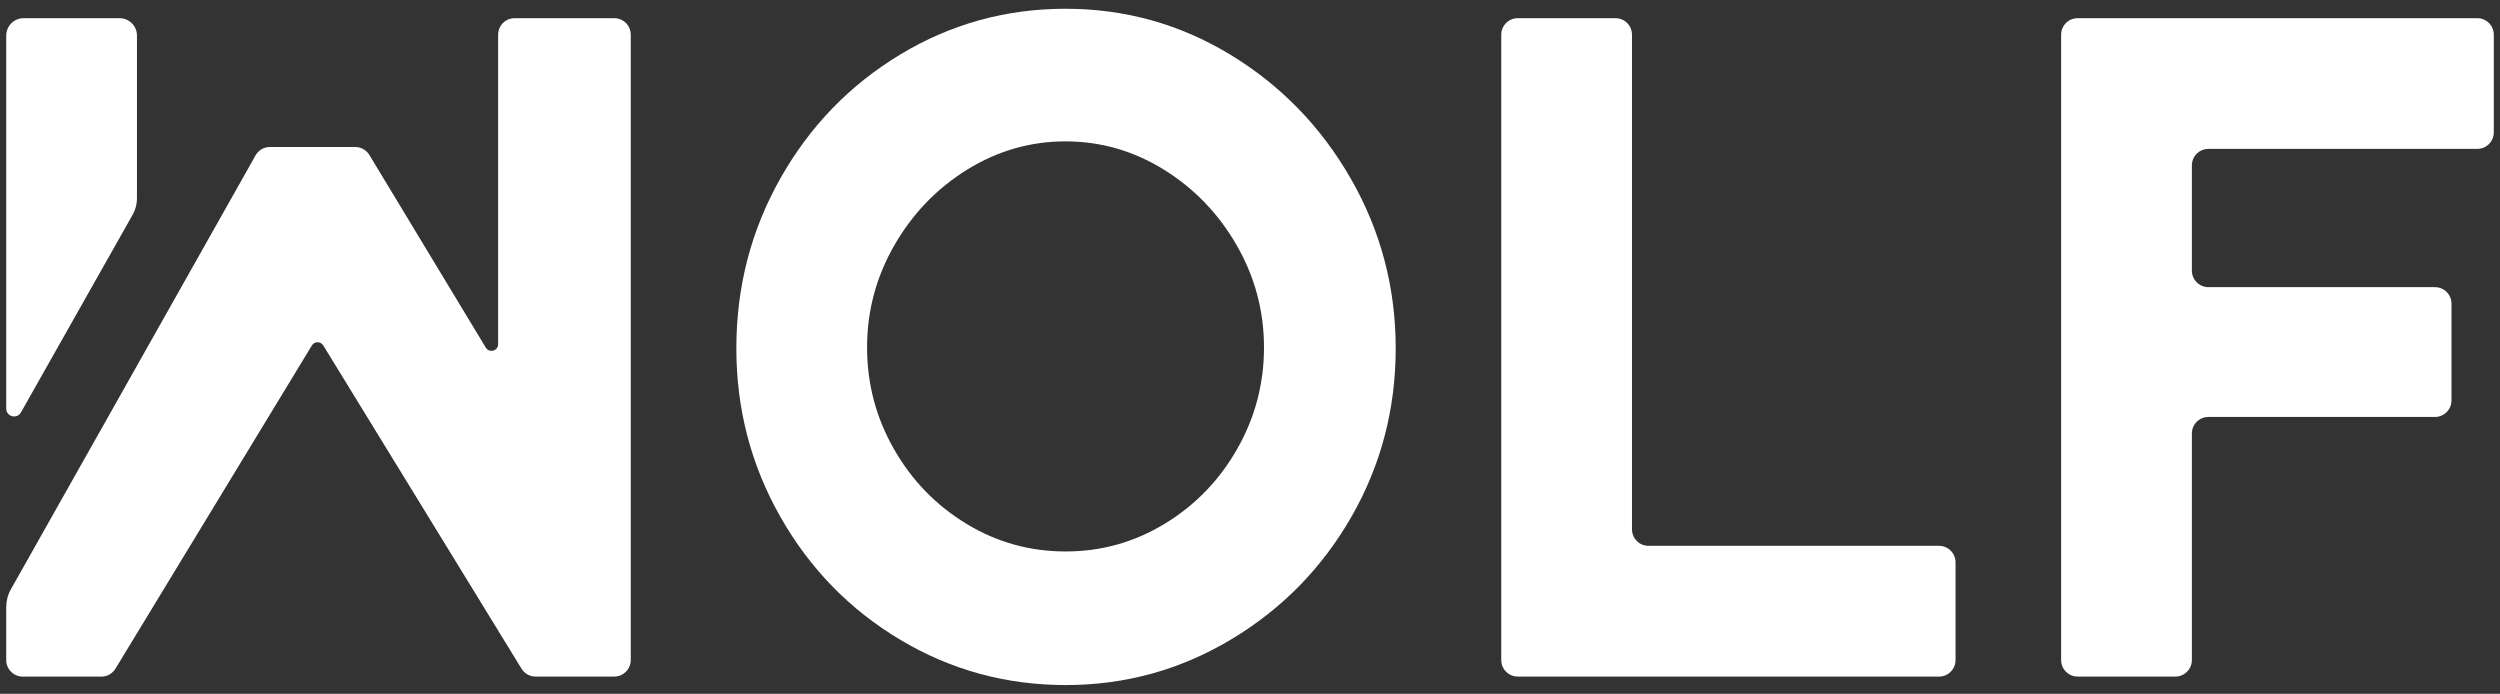 <svg xmlns="http://www.w3.org/2000/svg" xmlns:xlink="http://www.w3.org/1999/xlink" id="Calque_1" x="0px" y="0px" viewBox="0 0 841.89 233.64" style="enable-background:new 0 0 841.89 233.64;" xml:space="preserve"><rect x="0" y="0" width="841.89" height="233.64" fill="#333333" stroke="none"/><style type="text/css">	.st0{fill:#FFFFFF;}</style><g>	<g>		<path class="st0" d="M303.24,215.49c-17-10.13-30.46-23.91-40.38-41.34c-9.93-17.42-14.89-36.37-14.89-56.86   c0-20.69,4.96-39.8,14.89-57.33c9.92-17.52,23.39-31.41,40.38-41.65c17-10.24,35.53-15.36,55.59-15.36   c20.06,0,38.59,5.18,55.59,15.52c17,10.35,30.51,24.29,40.54,41.81c10.03,17.53,15.05,36.54,15.05,57.02   c0,20.49-4.97,39.39-14.89,56.7c-9.93,17.32-23.44,31.1-40.54,41.34c-17.1,10.25-35.69,15.36-55.75,15.36   C338.76,230.69,320.23,225.62,303.24,215.49z M392.24,176.37c10.24-6.23,18.38-14.62,24.39-25.18   c6.02-10.56,9.03-21.96,9.03-34.21c0-12.24-3.06-23.7-9.19-34.37c-6.12-10.66-14.31-19.16-24.55-25.5   c-10.25-6.33-21.28-9.5-33.1-9.5c-11.83,0-22.86,3.17-33.1,9.5c-10.24,6.34-18.42,14.84-24.55,25.5   c-6.13,10.67-9.18,22.12-9.18,34.37c0,12.25,3.01,23.65,9.03,34.21c6.02,10.56,14.15,18.96,24.39,25.18   c10.24,6.23,21.38,9.34,33.42,9.34C370.86,185.71,382,182.6,392.24,176.37z"></path>		<path class="st0" d="M652.98,227.84H511.12c-3.07,0-5.56-2.49-5.56-5.56V11.68c0-3.07,2.49-5.56,5.56-5.56h32.9   c3.07,0,5.56,2.49,5.56,5.56v166.57c0,3.07,2.49,5.56,5.56,5.56h97.84c3.07,0,5.56,2.49,5.56,5.56v32.9   C658.54,225.35,656.05,227.84,652.98,227.84z"></path>		<path class="st0" d="M732.56,227.84h-32.9c-3.07,0-5.56-2.49-5.56-5.56V11.68c0-3.07,2.49-5.56,5.56-5.56h134.58   c3.07,0,5.56,2.49,5.56,5.56v32.9c0,3.07-2.49,5.56-5.56,5.56h-90.55c-3.07,0-5.56,2.49-5.56,5.56v35.44   c0,3.07,2.49,5.56,5.56,5.56h76.3c3.07,0,5.56,2.49,5.56,5.56v32.59c0,3.07-2.49,5.56-5.56,5.56h-76.3   c-3.07,0-5.56,2.49-5.56,5.56v76.3C738.12,225.35,735.63,227.84,732.56,227.84z"></path>	</g>	<g>		<g>			<path class="st0" d="M206.85,6.12h-33.54c-3.07,0-5.56,2.49-5.56,5.56v104.22c0,2.27-2.99,3.11-4.16,1.16L124.4,52.2    c-1.01-1.67-2.81-2.69-4.76-2.69H90.88c-2.01,0-3.87,1.09-4.85,2.85l-1.89,3.38l0,0L3.67,198.44c-1.03,1.83-1.57,3.9-1.57,6    v17.85c0,3.07,2.49,5.56,5.56,5.56h26.47c1.94,0,3.74-1.01,4.75-2.67l66.15-108.85c0.87-1.43,2.95-1.44,3.83-0.01l66.77,108.87    c1.01,1.65,2.81,2.65,4.74,2.65h26.48c3.07,0,5.56-2.49,5.56-5.56V11.68C212.42,8.61,209.93,6.12,206.85,6.12z"></path>		</g>		<g>			<path class="st0" d="M46.12,11.98c0-3.24-2.62-5.86-5.86-5.86H7.96c-3.24,0-5.86,2.62-5.86,5.86v125.61    c0,2.72,3.61,3.67,4.95,1.3L44.7,72.26c0.93-1.65,1.42-3.51,1.42-5.41V11.98z"></path>		</g>	</g></g></svg>